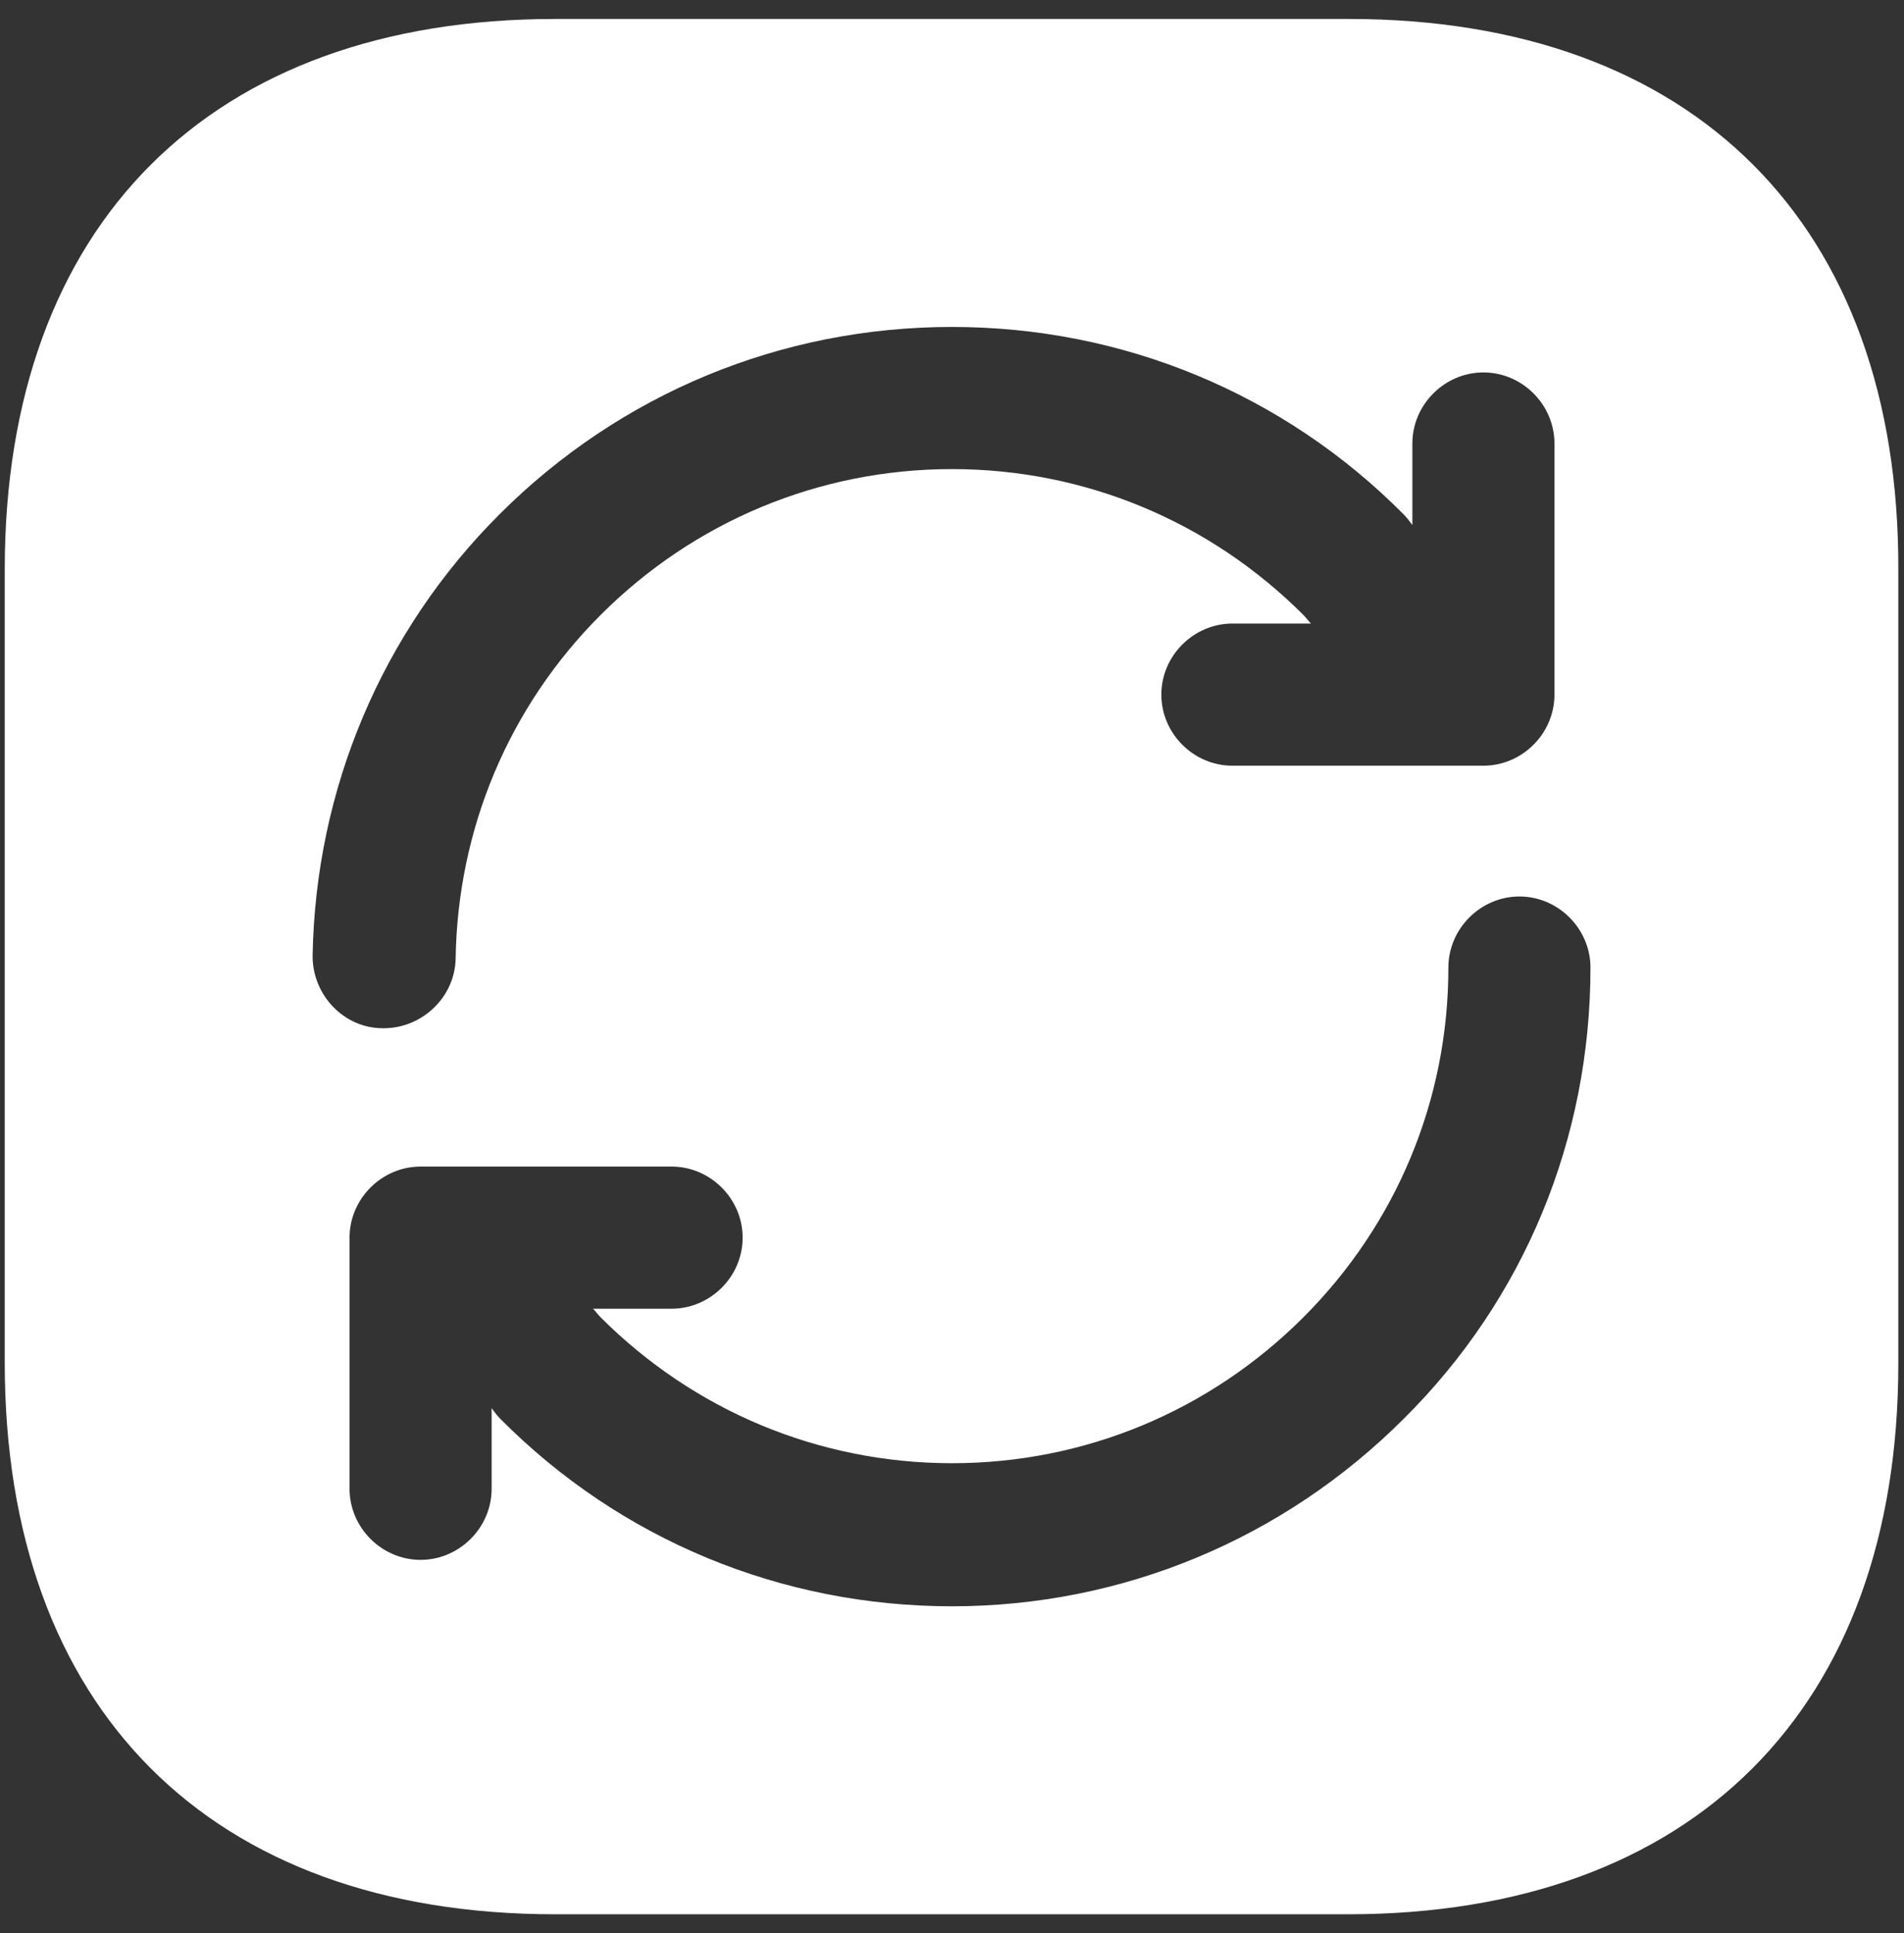 <svg width="67" height="68" viewBox="0 0 67 68" fill="none" xmlns="http://www.w3.org/2000/svg">
<rect x="0" y="0" width="67" height="68" fill="#333333" stroke="none"/>
<path d="M47.467 0.667H19.533C7.4 0.667 0.167 7.9 0.167 20.033V47.933C0.167 60.1 7.4 67.333 19.533 67.333H47.433C59.567 67.333 66.8 60.1 66.8 47.967V20.033C66.833 7.9 59.6 0.667 47.467 0.667ZM11 33.633C11.1 27.767 13.433 22.233 17.567 18.1C21.833 13.833 27.5 11.5 33.5 11.5C39.5 11.5 45.167 13.833 49.4 18.1C49.5 18.2 49.6 18.333 49.7 18.467V15.6C49.7 14.233 50.833 13.1 52.2 13.1C53.567 13.1 54.7 14.233 54.7 15.6V24.433C54.7 25.8 53.567 26.933 52.2 26.933H43.367C42 26.933 40.867 25.8 40.867 24.433C40.867 23.067 42 21.933 43.367 21.933H46.133C46.033 21.833 45.967 21.733 45.867 21.633C42.567 18.333 38.167 16.5 33.5 16.5C28.833 16.5 24.433 18.333 21.133 21.633C17.9 24.867 16.1 29.167 16.033 33.733C16 35.067 14.867 36.167 13.5 36.167H13.467C12.1 36.167 11 35 11 33.633ZM49.4 49.9C45.167 54.133 39.5 56.5 33.5 56.5C27.5 56.5 21.833 54.167 17.6 49.9C17.5 49.8 17.4 49.667 17.3 49.533V52.367C17.3 53.733 16.167 54.867 14.8 54.867C13.433 54.867 12.3 53.733 12.3 52.367V43.533C12.3 42.167 13.433 41.033 14.8 41.033H23.633C25 41.033 26.133 42.167 26.133 43.533C26.133 44.9 25 46.033 23.633 46.033H20.867C20.967 46.133 21.033 46.233 21.133 46.333C24.433 49.633 28.833 51.467 33.5 51.467C38.167 51.467 42.567 49.633 45.867 46.333C49.133 43.067 50.967 38.7 50.967 34.033C50.967 32.667 52.1 31.533 53.467 31.533C54.833 31.533 55.967 32.667 55.967 34.033C55.967 40.067 53.633 45.7 49.4 49.9Z" fill="white"/>
</svg>
